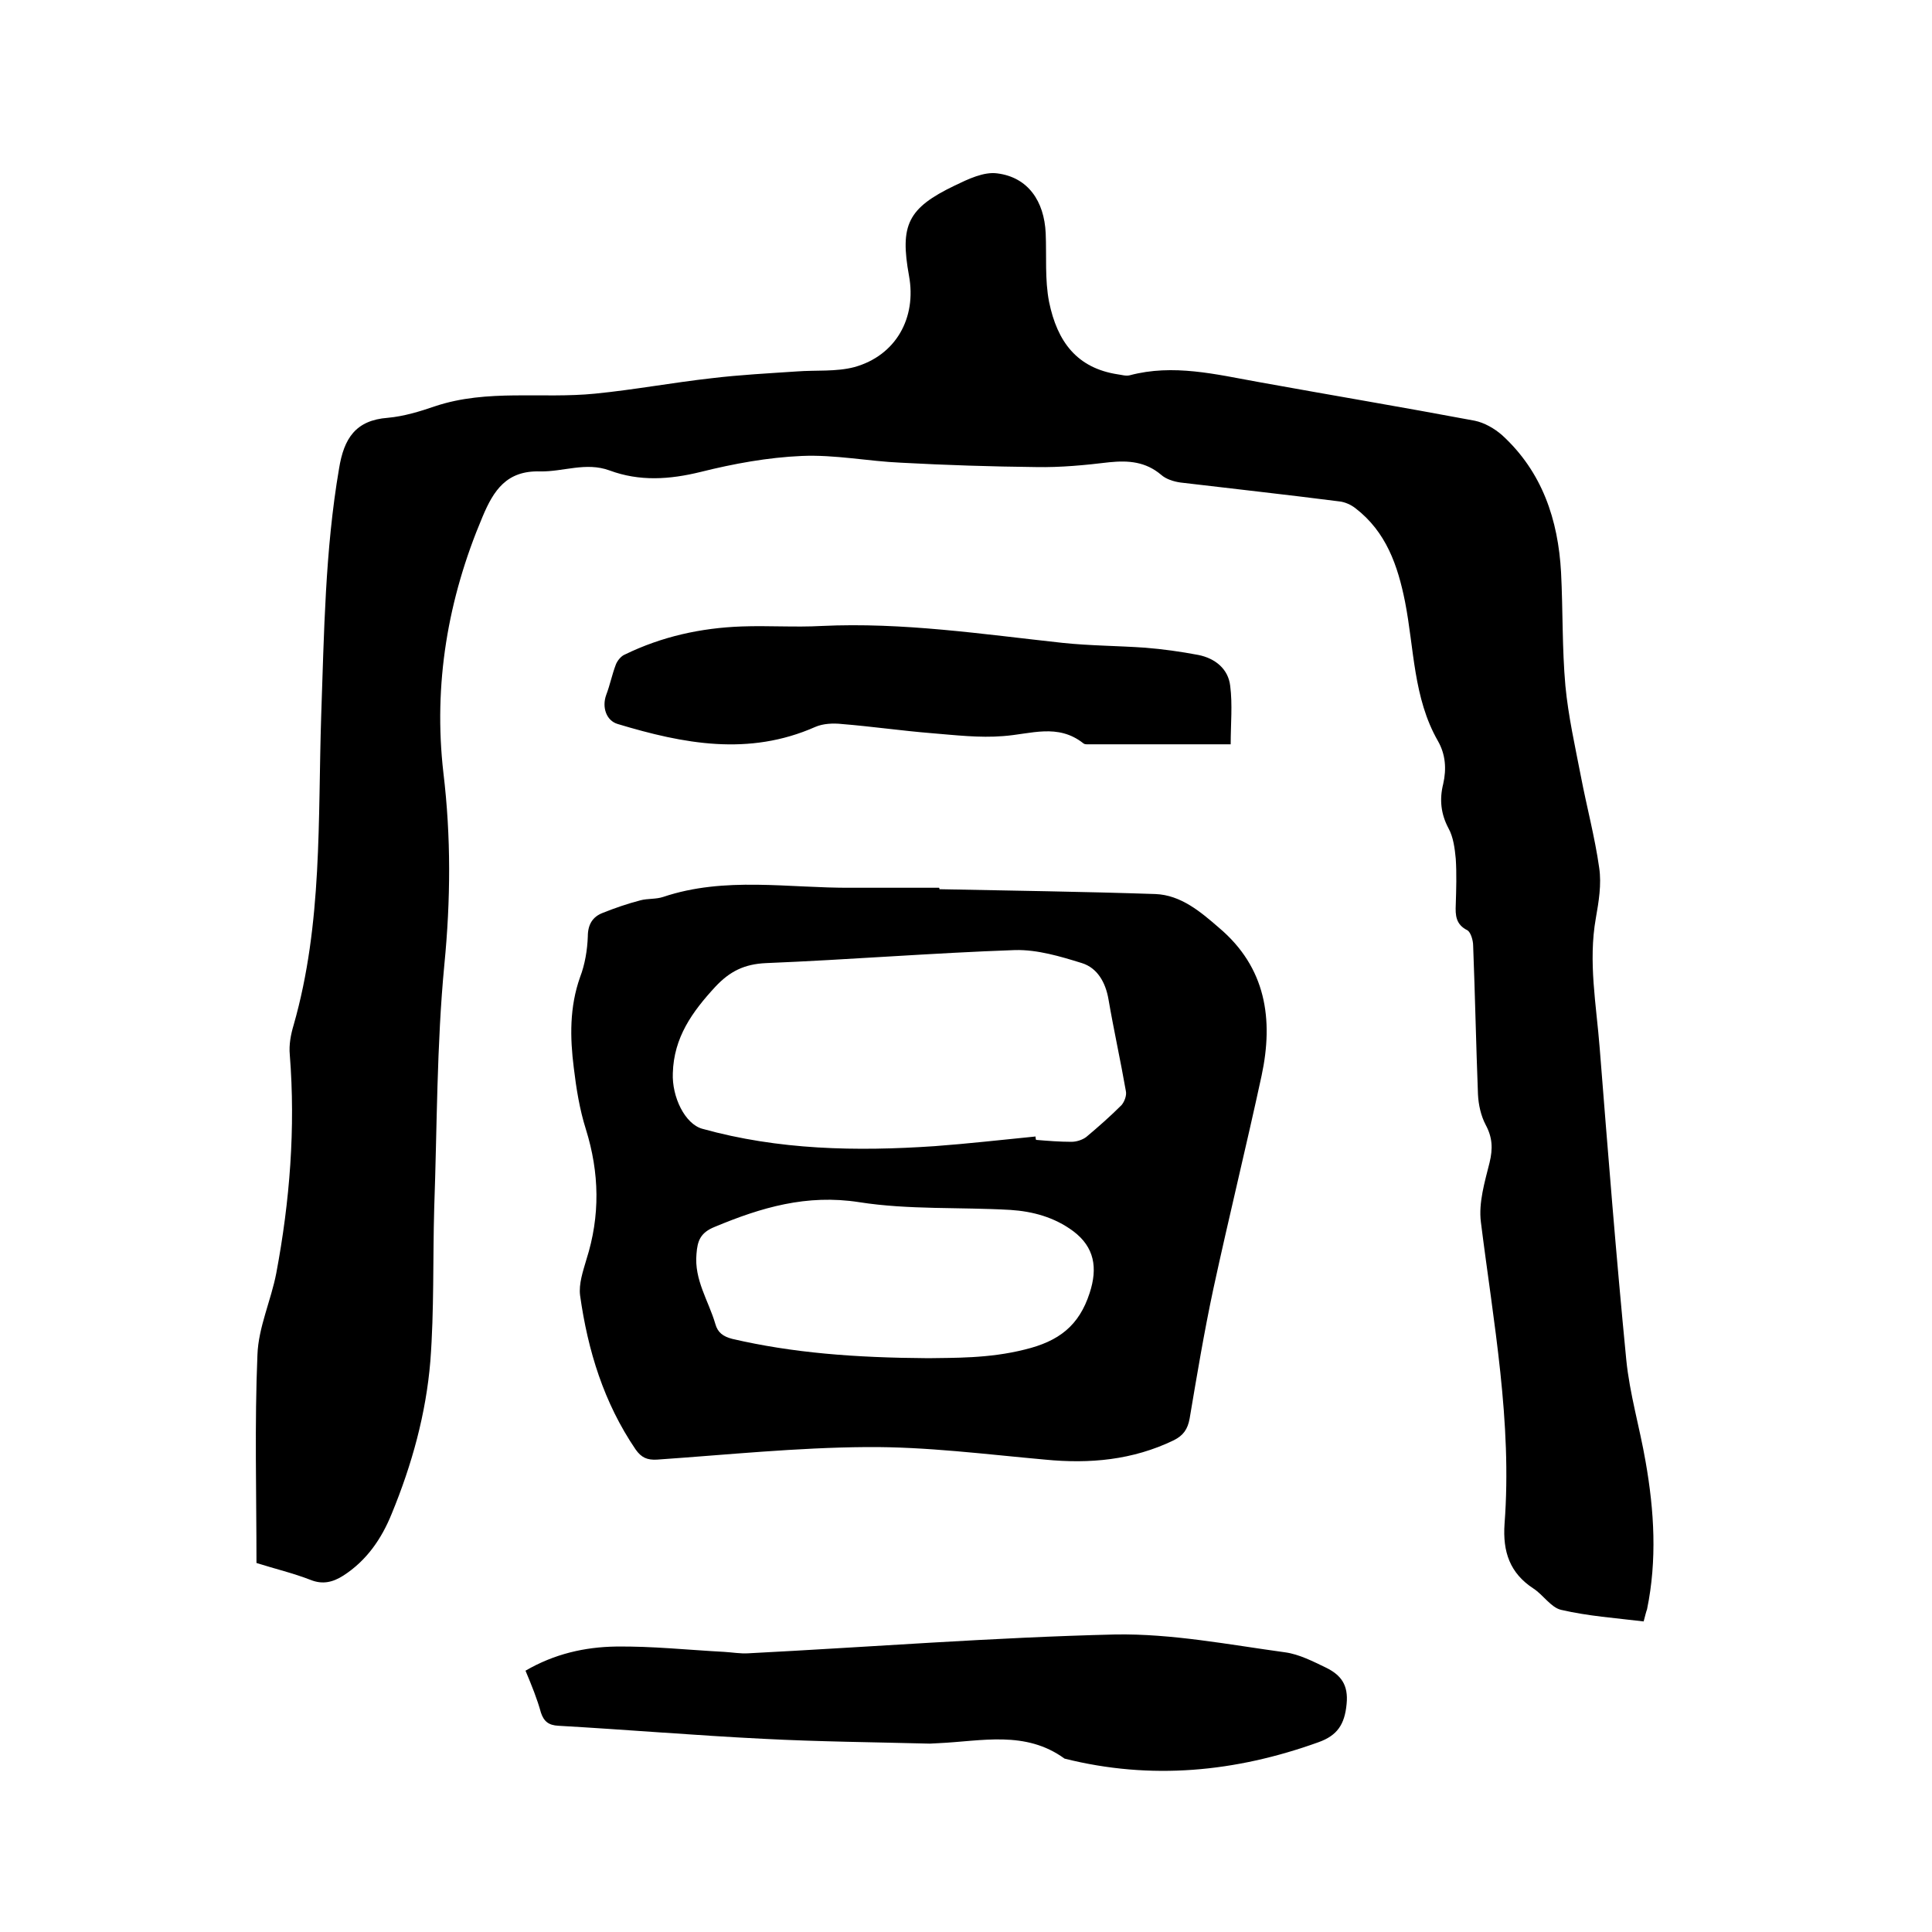 <svg enable-background="new 0 0 400 400" viewBox="0 0 400 400" xmlns="http://www.w3.org/2000/svg"><path d="m340.3 335.7c-5.8-.7-11.5-1.1-17.1-2.4-2.1-.5-3.7-3.1-5.7-4.4-4.9-3.2-6.4-7.6-6-13.4 1.6-21.1-2.3-41.7-4.9-62.5-.5-4 .8-8.3 1.8-12.3.7-2.9.6-5.2-.8-7.8-1-1.9-1.5-4.2-1.6-6.3-.4-10.3-.6-20.5-1-30.8 0-1.1-.5-2.8-1.2-3.2-2.4-1.2-2.5-3.1-2.4-5.3.1-3.2.2-6.4 0-9.5-.2-2.1-.5-4.5-1.5-6.3-1.6-3-1.9-6-1.1-9.2.7-3.1.5-6.1-1.1-8.9-5.1-8.9-4.9-19.1-6.8-28.8-1.5-7.5-3.9-14.5-10.3-19.4-.9-.7-2.2-1.3-3.4-1.4-10.9-1.4-21.9-2.6-32.8-3.9-1.4-.2-3-.7-4-1.6-3.2-2.7-6.7-3-10.7-2.6-5 .6-10.1 1.1-15.2 1-9.3-.1-18.6-.4-27.9-.9-6.9-.3-13.7-1.7-20.6-1.4-7 .3-14.1 1.6-20.9 3.3-6.5 1.6-12.7 2-18.9-.3-4.9-1.8-9.6.3-14.4.2-6.9-.2-9.6 3.9-11.9 9.4-7.2 17-10.2 34.7-8.1 53 1.6 13.3 1.5 26.4.2 39.7-1.6 16.7-1.5 33.6-2.1 50.4-.3 10.6 0 21.2-.8 31.7-.9 10.9-3.8 21.4-8 31.6-2.1 5.2-5.2 9.7-10 12.8-2.2 1.4-4.3 1.9-6.8.9-3.6-1.4-7.4-2.3-11.2-3.5 0-14.5-.4-28.8.2-43.1.2-5.7 2.8-11.2 3.9-16.9 2.8-14.9 4-30 2.8-45.2-.2-2.1.2-4.2.8-6.2 6-21 5-42.5 5.7-64 .6-17.1.8-34.3 3.7-51.2 1-6.2 3.4-10 10.1-10.5 3.3-.3 6.6-1.3 9.8-2.4 10.8-3.6 22.1-1.5 33.1-2.6 8.1-.8 16.1-2.3 24.2-3.2 5.8-.7 11.7-1 17.6-1.4 4-.3 8.1.1 11.9-.9 8.6-2.4 12.9-10.2 11.3-18.9-1.9-10.5-.3-14 9.5-18.7 2.7-1.3 6-2.9 8.8-2.5 6.3.8 9.7 5.7 10 12.4.2 4.7-.2 9.6.7 14.2 1.7 8.3 5.8 13.7 14.2 15 .8.1 1.7.4 2.5.2 9-2.4 17.8-.2 26.7 1.4 14.9 2.7 29.8 5.2 44.7 8 2 .4 4.1 1.6 5.7 3 8.3 7.6 11.6 17.5 12.2 28.4.4 7.8.2 15.7.9 23.5.6 6.3 2 12.5 3.2 18.7 1.2 6.3 2.9 12.6 3.8 19 .5 3.4-.1 7-.7 10.4-1.6 9 .1 17.9.8 26.9 1.7 21.5 3.4 43 5.5 64.5.7 7.1 2.8 14.1 4 21.1 1.8 10.2 2.4 20.4.3 30.6-.2.5-.4 1.4-.7 2.5z"/><path d="m194.5 184.1c14.9.3 29.8.5 44.7 1 5.3.2 9.4 3.7 13.2 7 9.7 8.2 11.3 18.9 8.8 30.6-3.2 14.8-6.8 29.4-10 44.2-1.9 8.9-3.4 17.9-4.9 26.8-.4 2.2-1.3 3.5-3.3 4.5-8.5 4.1-17.4 4.9-26.6 4-12.3-1.1-24.6-2.7-37-2.6-14.5.1-28.9 1.6-43.4 2.6-2 .1-3.2-.4-4.4-2.1-6.6-9.7-9.9-20.5-11.5-31.9-.3-2.4.6-5 1.3-7.4 2.9-9.1 2.7-18-.1-27-1.3-4.1-2-8.5-2.5-12.7-.8-6.3-.9-12.6 1.3-18.8 1-2.6 1.5-5.6 1.6-8.4 0-2.5 1-4.1 3.1-4.9 2.5-1 5.1-1.9 7.8-2.6 1.5-.4 3.2-.2 4.7-.7 12.8-4.3 26-1.8 39-1.9h18.1c.1 0 .1.2.1.3zm19.9 51.2c0 .2 0 .4.1.7 2.4.2 4.9.4 7.3.4 1.1 0 2.3-.4 3.1-1 2.5-2.1 5-4.3 7.3-6.6.6-.7 1.1-2 .9-2.9-1.1-6.3-2.5-12.6-3.6-19-.6-3.5-2.3-6.5-5.5-7.5-4.5-1.4-9.2-2.8-13.8-2.7-17.2.6-34.4 2-51.6 2.7-4.5.2-7.5 1.7-10.5 4.9-4.8 5.2-8.6 10.5-8.8 17.9-.2 4.9 2.5 10.5 6.1 11.5 15.8 4.4 31.9 4.7 48.1 3.6 6.8-.5 13.8-1.3 20.9-2zm-22.2 45.9c5.1-.1 12.5.1 20-1.8 7-1.7 11.2-4.9 13.4-11.7 1.7-5.2 1-9.5-3.4-12.8-3.9-2.9-8.4-4.1-13-4.4-10.4-.6-21.1 0-31.3-1.6-10.9-1.7-20.3 1.1-29.9 5.1-3 1.2-3.6 2.9-3.8 5.6-.5 5.4 2.5 9.7 3.9 14.5.5 1.8 1.6 2.6 3.5 3.1 12.5 2.9 25.3 3.9 40.6 4z"/><path d="m108.8 345.9c6-3.5 12.3-4.9 18.7-5 7.5-.1 14.9.7 22.4 1.1 1.7.1 3.4.4 5 .3 25.3-1.3 50.7-3.3 76-3.9 11.7-.2 23.5 2.1 35.2 3.7 2.9.4 5.8 1.9 8.5 3.2 3 1.5 4.6 3.5 4.2 7.5-.4 4.2-1.9 6.5-5.8 7.9-17.2 6.2-34.7 7.9-52.6 3.4-8.1-5.9-17.2-3.6-26-3.2-.6 0-1.3.1-1.9.1-11.5-.3-23-.4-34.5-1-14.1-.7-28.3-1.9-42.4-2.7-2-.1-3-.9-3.6-2.7-.8-2.9-1.9-5.6-3.2-8.7z"/><path d="m254.8 154.1c-10.1 0-19.9 0-29.6 0-.3 0-.7 0-.9-.2-5.3-4.2-10.9-1.9-16.6-1.5-4.9.4-9.9-.2-14.8-.6-6.2-.5-12.4-1.4-18.6-1.9-1.8-.2-3.9-.1-5.5.6-13.8 6.1-27.3 3.5-40.9-.6-2.4-.7-3.3-3.5-2.4-6 .8-2.1 1.2-4.2 2-6.3.3-.8 1.1-1.8 1.9-2.1 7.6-3.7 15.7-5.5 24.2-5.8 5.5-.2 11 .2 16.5-.1 16.8-.8 33.3 1.7 49.9 3.5 5.7.6 11.4.6 17.1 1 3.7.3 7.3.8 11 1.5 3.5.7 6.2 2.9 6.6 6.4.5 3.9.1 7.9.1 12.1z"/></svg>